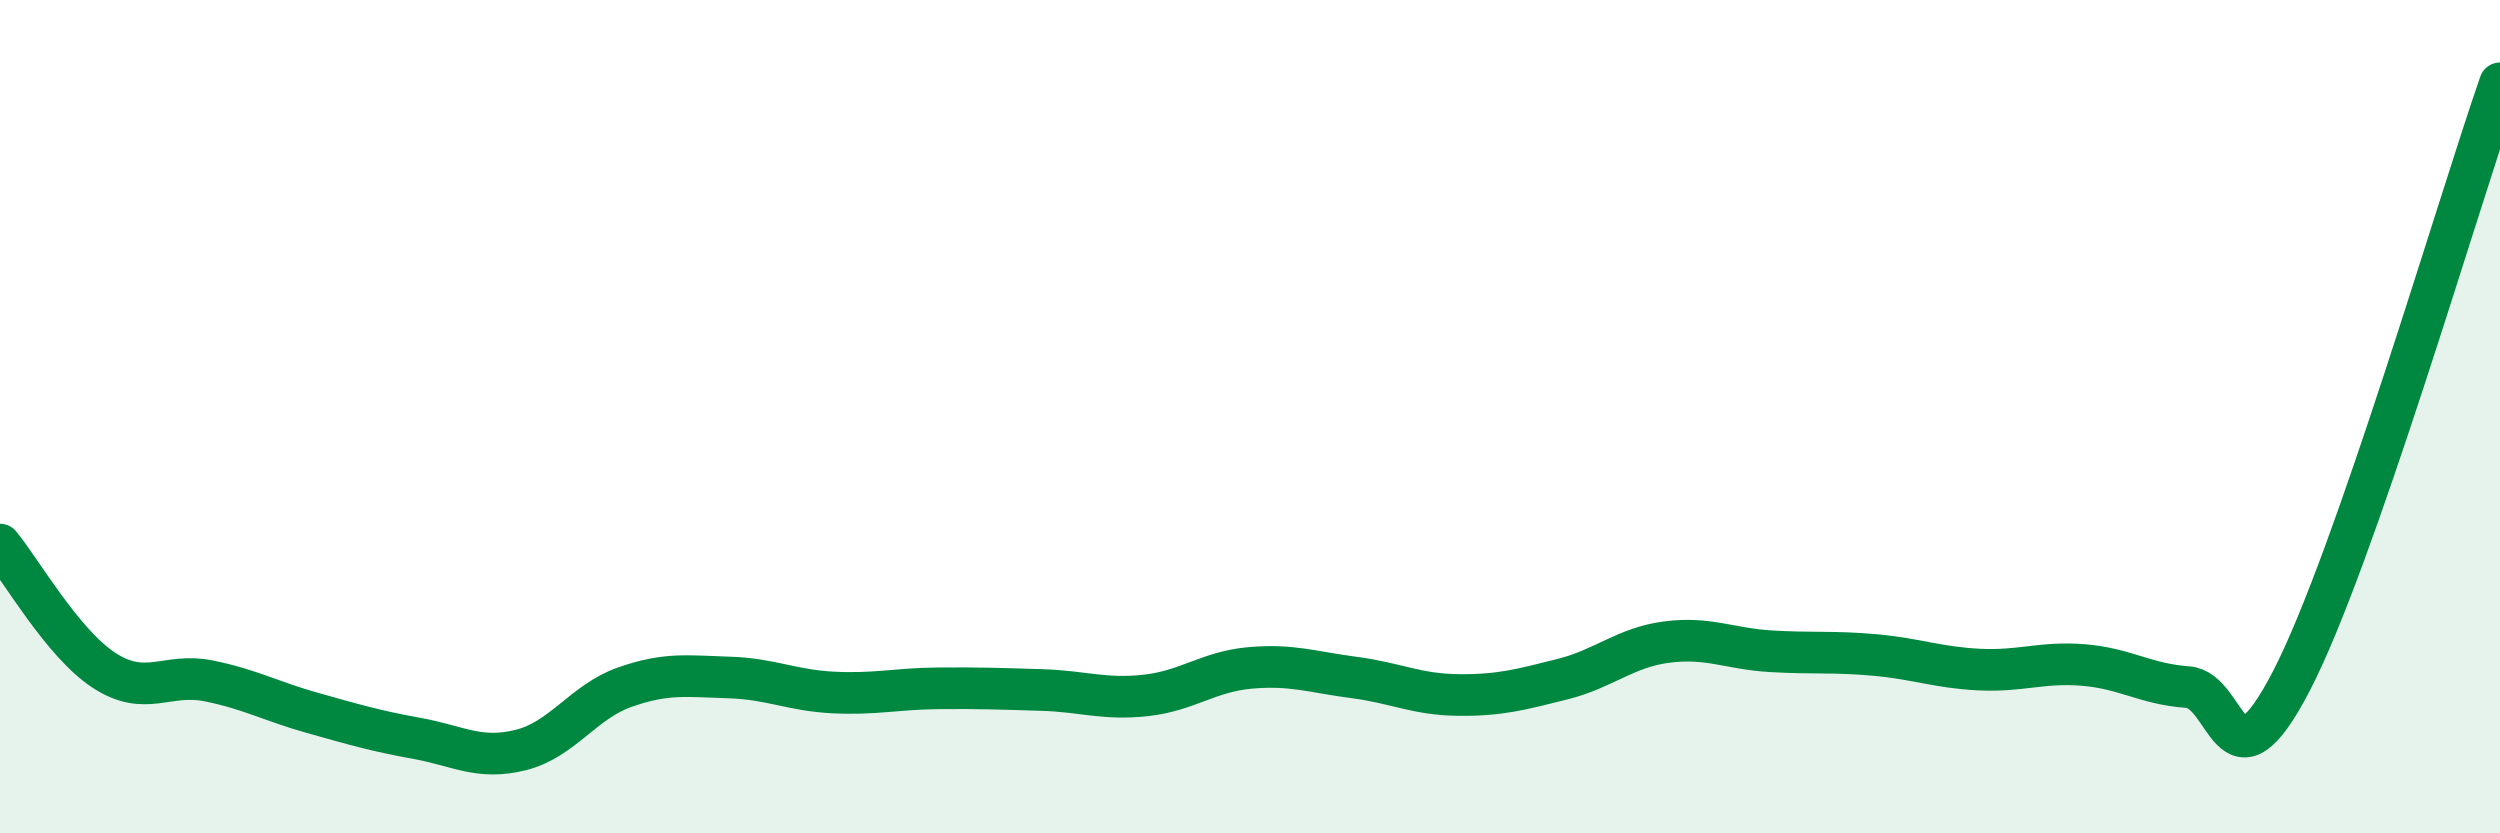 
    <svg width="60" height="20" viewBox="0 0 60 20" xmlns="http://www.w3.org/2000/svg">
      <path
        d="M 0,13.07 C 0.5,13.67 1.5,15.44 2.5,16.09 C 3.5,16.74 4,16.14 5,16.34 C 6,16.54 6.5,16.83 7.5,17.11 C 8.5,17.39 9,17.54 10,17.72 C 11,17.9 11.5,18.25 12.5,18 C 13.5,17.75 14,16.84 15,16.49 C 16,16.14 16.5,16.23 17.5,16.26 C 18.5,16.29 19,16.57 20,16.62 C 21,16.67 21.5,16.53 22.5,16.52 C 23.5,16.51 24,16.53 25,16.56 C 26,16.59 26.5,16.8 27.5,16.69 C 28.5,16.58 29,16.12 30,16.03 C 31,15.94 31.5,16.13 32.5,16.26 C 33.5,16.39 34,16.67 35,16.68 C 36,16.69 36.5,16.55 37.5,16.3 C 38.5,16.05 39,15.54 40,15.41 C 41,15.28 41.5,15.57 42.5,15.63 C 43.5,15.69 44,15.63 45,15.72 C 46,15.81 46.5,16.02 47.5,16.07 C 48.5,16.12 49,15.88 50,15.96 C 51,16.04 51.5,16.42 52.5,16.49 C 53.5,16.56 53.5,19.23 55,16.33 C 56.5,13.43 59,4.87 60,2L60 20L0 20Z"
        fill="#008740"
        opacity="0.1"
        stroke-linecap="round"
        stroke-linejoin="round"
      />
      <path
        d="M 0,13.07 C 0.5,13.67 1.5,15.44 2.5,16.09 C 3.5,16.74 4,16.14 5,16.34 C 6,16.54 6.5,16.83 7.5,17.11 C 8.5,17.39 9,17.54 10,17.72 C 11,17.9 11.5,18.25 12.5,18 C 13.5,17.75 14,16.84 15,16.49 C 16,16.14 16.5,16.23 17.5,16.26 C 18.5,16.29 19,16.57 20,16.62 C 21,16.67 21.5,16.53 22.5,16.52 C 23.5,16.51 24,16.53 25,16.56 C 26,16.59 26.5,16.8 27.5,16.69 C 28.5,16.58 29,16.12 30,16.03 C 31,15.94 31.5,16.13 32.5,16.26 C 33.5,16.39 34,16.67 35,16.68 C 36,16.69 36.5,16.55 37.5,16.3 C 38.5,16.05 39,15.54 40,15.41 C 41,15.28 41.5,15.57 42.5,15.63 C 43.5,15.69 44,15.63 45,15.72 C 46,15.81 46.5,16.02 47.5,16.07 C 48.5,16.12 49,15.88 50,15.96 C 51,16.04 51.5,16.42 52.5,16.49 C 53.5,16.56 53.5,19.23 55,16.33 C 56.5,13.43 59,4.87 60,2"
        stroke="#008740"
        stroke-width="1"
        fill="none"
        stroke-linecap="round"
        stroke-linejoin="round"
      />
    </svg>
  
